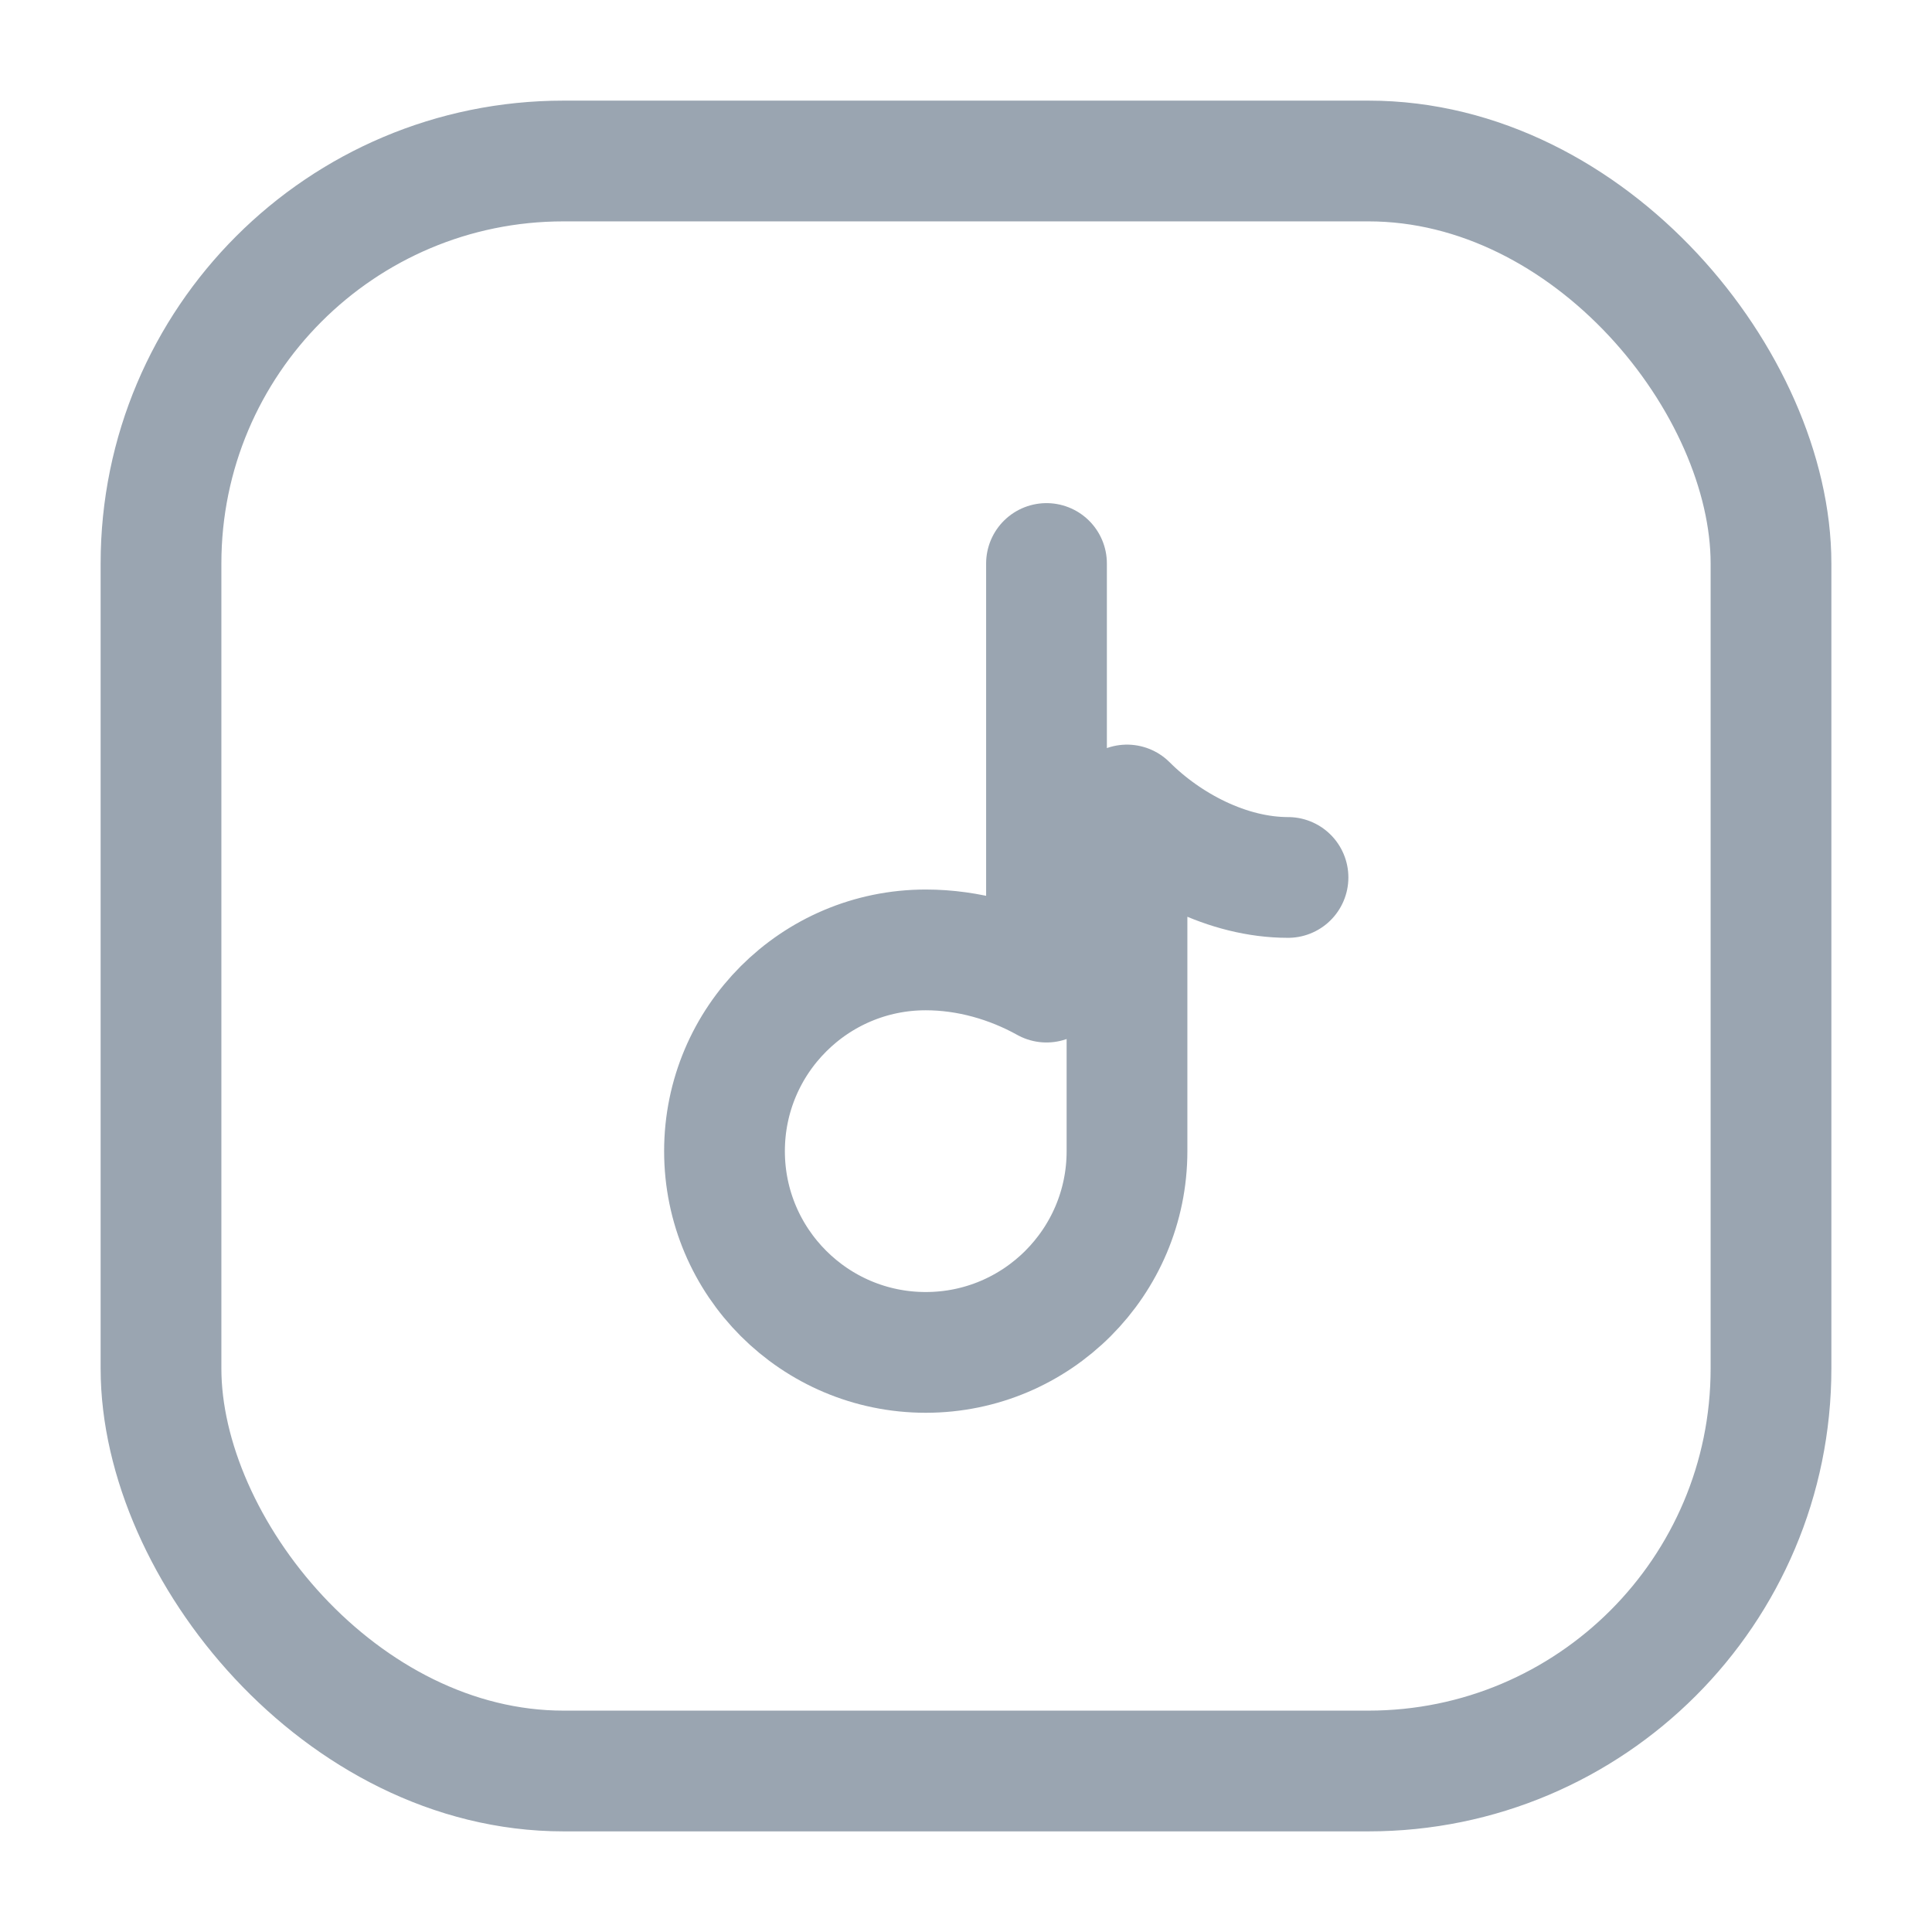 <svg width="24" height="24" viewBox="0 0 24 24" fill="none" xmlns="http://www.w3.org/2000/svg">
  <!-- الإطار المربّع بحواف دائرية -->
  <rect x="2" y="2" width="20" height="20" rx="5" stroke="#9AA5B1" stroke-width="1.5"></rect>

  <!-- شكل لوجو التيك توك بخطوط -->
  <path d="M13 7V12.2
       C12.55 11.95 12.03 11.8 11.5 11.8
       C10.12 11.8 9 12.92 9 14.3
       C9 15.68 10.12 16.8 11.5 16.8
       C12.88 16.8 14 15.68 14 14.3V10
       C14.5 10.5 15.25 10.9 16 10.9" stroke="#9AA5B1" stroke-width="1.5" stroke-linecap="round" stroke-linejoin="round"></path>
</svg>
